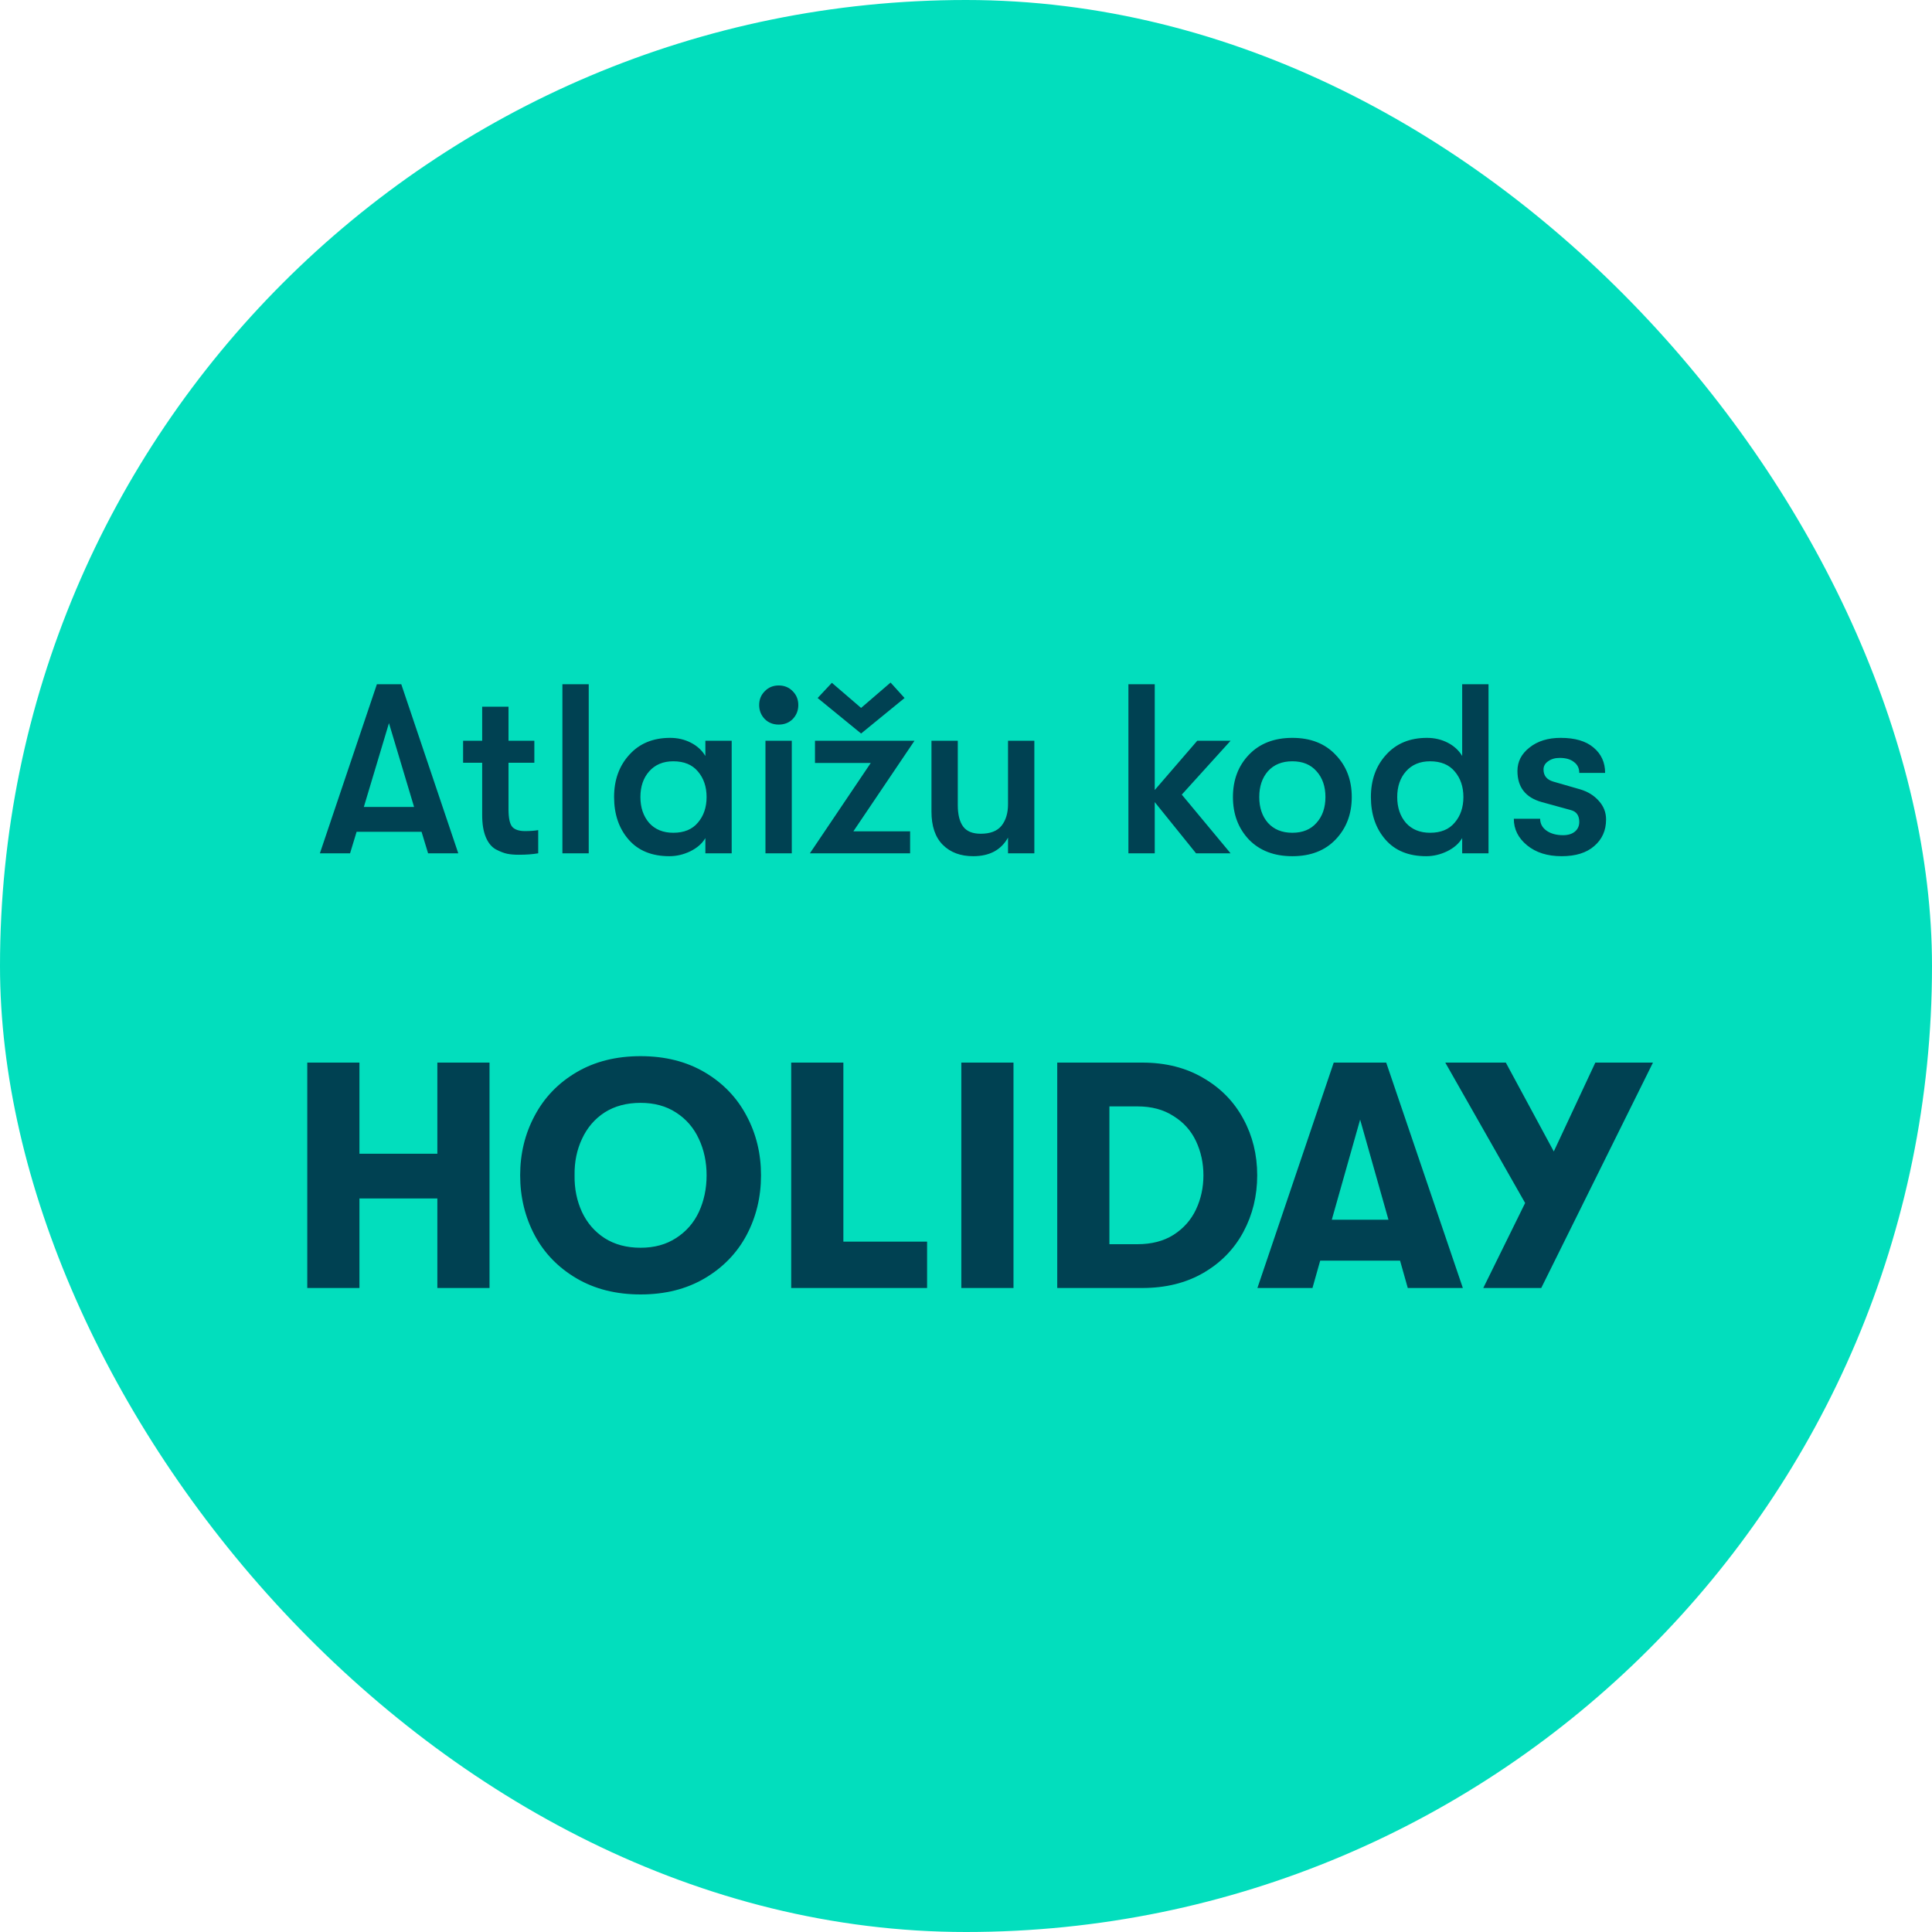 <svg width="120" height="120" viewBox="0 0 120 120" fill="none" xmlns="http://www.w3.org/2000/svg">
<rect width="120" height="120" rx="60" fill="#02DEBD"/>
<path d="M26.589 53L26.184 51.665H22.149L21.744 53H19.869L23.409 42.5H24.924L28.464 53H26.589ZM22.599 50.12H25.719L24.159 44.915L22.599 50.12ZM32.604 51.62C32.934 51.62 33.209 51.6 33.429 51.56V53C33.089 53.06 32.684 53.09 32.214 53.09C31.944 53.09 31.709 53.07 31.509 53.03C31.309 52.99 31.074 52.9 30.804 52.76C30.534 52.61 30.324 52.355 30.174 51.995C30.024 51.635 29.949 51.18 29.949 50.63V47.375H28.764V46.01H29.949V43.895H31.584V46.01H33.189V47.375H31.584V50.255C31.584 50.815 31.664 51.185 31.824 51.365C31.984 51.535 32.244 51.62 32.604 51.62ZM34.932 53V42.5H36.567V53H34.932ZM41.577 53.18C40.487 53.18 39.642 52.835 39.042 52.145C38.442 51.455 38.142 50.575 38.142 49.505C38.142 48.445 38.457 47.57 39.087 46.88C39.717 46.18 40.562 45.83 41.622 45.83C42.092 45.83 42.522 45.93 42.912 46.13C43.302 46.33 43.602 46.605 43.812 46.955V46.01H45.447V53H43.812V52.055C43.612 52.395 43.297 52.67 42.867 52.88C42.447 53.08 42.017 53.18 41.577 53.18ZM41.817 51.725C42.487 51.725 42.997 51.515 43.347 51.095C43.707 50.675 43.887 50.145 43.887 49.505C43.887 48.865 43.707 48.335 43.347 47.915C42.997 47.495 42.487 47.285 41.817 47.285C41.187 47.285 40.687 47.495 40.317 47.915C39.957 48.325 39.777 48.855 39.777 49.505C39.777 50.155 39.957 50.69 40.317 51.11C40.687 51.52 41.187 51.725 41.817 51.725ZM49.239 44.66C49.009 44.89 48.719 45.005 48.369 45.005C48.019 45.005 47.729 44.89 47.499 44.66C47.269 44.42 47.154 44.13 47.154 43.79C47.154 43.45 47.269 43.165 47.499 42.935C47.729 42.695 48.019 42.575 48.369 42.575C48.719 42.575 49.009 42.695 49.239 42.935C49.469 43.165 49.584 43.45 49.584 43.79C49.584 44.13 49.469 44.42 49.239 44.66ZM47.544 53V46.01H49.179V53H47.544ZM53.484 45.56L50.785 43.355L51.669 42.41L53.484 43.97L55.315 42.395L56.184 43.355L53.484 45.56ZM50.304 53L54.084 47.39H50.62V46.01H56.8L53.005 51.635H56.529V53H50.304ZM60.45 53.18C59.66 53.18 59.03 52.945 58.56 52.475C58.09 52.005 57.855 51.315 57.855 50.405V46.01H59.49V50C59.49 50.59 59.6 51.035 59.82 51.335C60.04 51.635 60.405 51.785 60.915 51.785C61.505 51.785 61.935 51.62 62.205 51.29C62.475 50.95 62.61 50.505 62.61 49.955V46.01H64.245V53H62.61V52.025C62.18 52.795 61.46 53.18 60.45 53.18ZM76.433 46.01L73.403 49.355L76.433 53H74.288L71.723 49.82V53H70.088V42.5H71.723V49.07L74.363 46.01H76.433ZM82.955 52.145C82.295 52.835 81.4 53.18 80.27 53.18C79.14 53.18 78.24 52.835 77.57 52.145C76.91 51.445 76.58 50.565 76.58 49.505C76.58 48.445 76.91 47.57 77.57 46.88C78.24 46.18 79.14 45.83 80.27 45.83C81.4 45.83 82.295 46.18 82.955 46.88C83.625 47.57 83.96 48.445 83.96 49.505C83.96 50.565 83.625 51.445 82.955 52.145ZM78.755 51.11C79.125 51.52 79.63 51.725 80.27 51.725C80.91 51.725 81.41 51.52 81.77 51.11C82.14 50.7 82.325 50.165 82.325 49.505C82.325 48.845 82.14 48.31 81.77 47.9C81.41 47.49 80.91 47.285 80.27 47.285C79.63 47.285 79.125 47.49 78.755 47.9C78.395 48.31 78.215 48.845 78.215 49.505C78.215 50.165 78.395 50.7 78.755 51.11ZM90.819 42.5H92.454V53H90.819V52.055C90.619 52.395 90.304 52.67 89.874 52.88C89.454 53.08 89.024 53.18 88.584 53.18C87.494 53.18 86.649 52.835 86.049 52.145C85.449 51.455 85.149 50.575 85.149 49.505C85.149 48.445 85.464 47.57 86.094 46.88C86.724 46.18 87.569 45.83 88.629 45.83C89.099 45.83 89.529 45.93 89.919 46.13C90.309 46.33 90.609 46.605 90.819 46.955V42.5ZM88.824 51.725C89.494 51.725 90.004 51.515 90.354 51.095C90.714 50.675 90.894 50.145 90.894 49.505C90.894 48.865 90.714 48.335 90.354 47.915C90.004 47.495 89.494 47.285 88.824 47.285C88.194 47.285 87.694 47.495 87.324 47.915C86.964 48.325 86.784 48.855 86.784 49.505C86.784 50.155 86.964 50.69 87.324 51.11C87.694 51.52 88.194 51.725 88.824 51.725ZM96.996 53.18C96.116 53.18 95.401 52.955 94.851 52.505C94.301 52.055 94.026 51.505 94.026 50.855H95.661C95.661 51.155 95.791 51.4 96.051 51.59C96.321 51.78 96.666 51.875 97.086 51.875C97.396 51.875 97.641 51.8 97.821 51.65C98.001 51.5 98.091 51.3 98.091 51.05C98.091 50.65 97.916 50.405 97.566 50.315L95.766 49.82C94.756 49.54 94.251 48.895 94.251 47.885C94.251 47.305 94.501 46.82 95.001 46.43C95.501 46.03 96.146 45.83 96.936 45.83C97.826 45.83 98.506 46.03 98.976 46.43C99.456 46.83 99.696 47.355 99.696 48.005H98.091C98.091 47.715 97.981 47.49 97.761 47.33C97.551 47.16 97.256 47.075 96.876 47.075C96.586 47.075 96.346 47.145 96.156 47.285C95.966 47.415 95.871 47.585 95.871 47.795C95.871 48.175 96.071 48.425 96.471 48.545L98.136 49.025C98.616 49.165 99.006 49.405 99.306 49.745C99.606 50.075 99.756 50.46 99.756 50.9C99.756 51.58 99.511 52.13 99.021 52.55C98.541 52.97 97.866 53.18 96.996 53.18ZM19.085 66H22.325V71.66H27.165V66H30.405V80H27.165V74.44H22.325V80H19.085V66ZM39.788 80.4C38.268 80.4 36.941 80.067 35.808 79.4C34.674 78.733 33.808 77.84 33.208 76.72C32.608 75.587 32.308 74.347 32.308 73C32.308 71.653 32.608 70.42 33.208 69.3C33.808 68.167 34.674 67.267 35.808 66.6C36.941 65.933 38.268 65.6 39.788 65.6C41.308 65.6 42.634 65.933 43.768 66.6C44.901 67.267 45.768 68.167 46.368 69.3C46.968 70.42 47.268 71.653 47.268 73C47.268 74.347 46.968 75.587 46.368 76.72C45.768 77.84 44.901 78.733 43.768 79.4C42.634 80.067 41.308 80.4 39.788 80.4ZM39.788 77.5C40.641 77.5 41.374 77.3 41.988 76.9C42.614 76.5 43.088 75.96 43.408 75.28C43.728 74.587 43.888 73.827 43.888 73C43.888 72.173 43.728 71.42 43.408 70.74C43.088 70.047 42.614 69.5 41.988 69.1C41.374 68.7 40.641 68.5 39.788 68.5C38.921 68.5 38.174 68.7 37.548 69.1C36.934 69.5 36.468 70.047 36.148 70.74C35.828 71.42 35.674 72.173 35.688 73C35.674 73.827 35.828 74.587 36.148 75.28C36.468 75.96 36.934 76.5 37.548 76.9C38.174 77.3 38.921 77.5 39.788 77.5ZM49.143 66H52.383V77.12H57.583V80H49.143V66ZM59.71 66H62.95V80H59.71V66ZM65.667 66H70.947C72.4 66 73.667 66.32 74.747 66.96C75.827 67.587 76.653 68.433 77.227 69.5C77.8 70.553 78.087 71.72 78.087 73C78.087 74.28 77.8 75.453 77.227 76.52C76.653 77.587 75.827 78.433 74.747 79.06C73.667 79.687 72.4 80 70.947 80H65.667V66ZM70.647 77.28C71.527 77.28 72.273 77.087 72.887 76.7C73.513 76.3 73.98 75.773 74.287 75.12C74.593 74.467 74.747 73.76 74.747 73C74.747 72.24 74.593 71.533 74.287 70.88C73.98 70.227 73.513 69.707 72.887 69.32C72.273 68.92 71.527 68.72 70.647 68.72H68.907V77.28H70.647ZM86.96 78.3H82L81.52 80H78.1L82.84 66H86.1L90.86 80H87.44L86.96 78.3ZM86.24 75.76L84.48 69.54L82.72 75.76H86.24ZM102.669 66L95.729 80H92.129L94.729 74.72L89.769 66H93.529L96.509 71.52L99.089 66H102.669Z" fill="#004152"/>
</svg>
